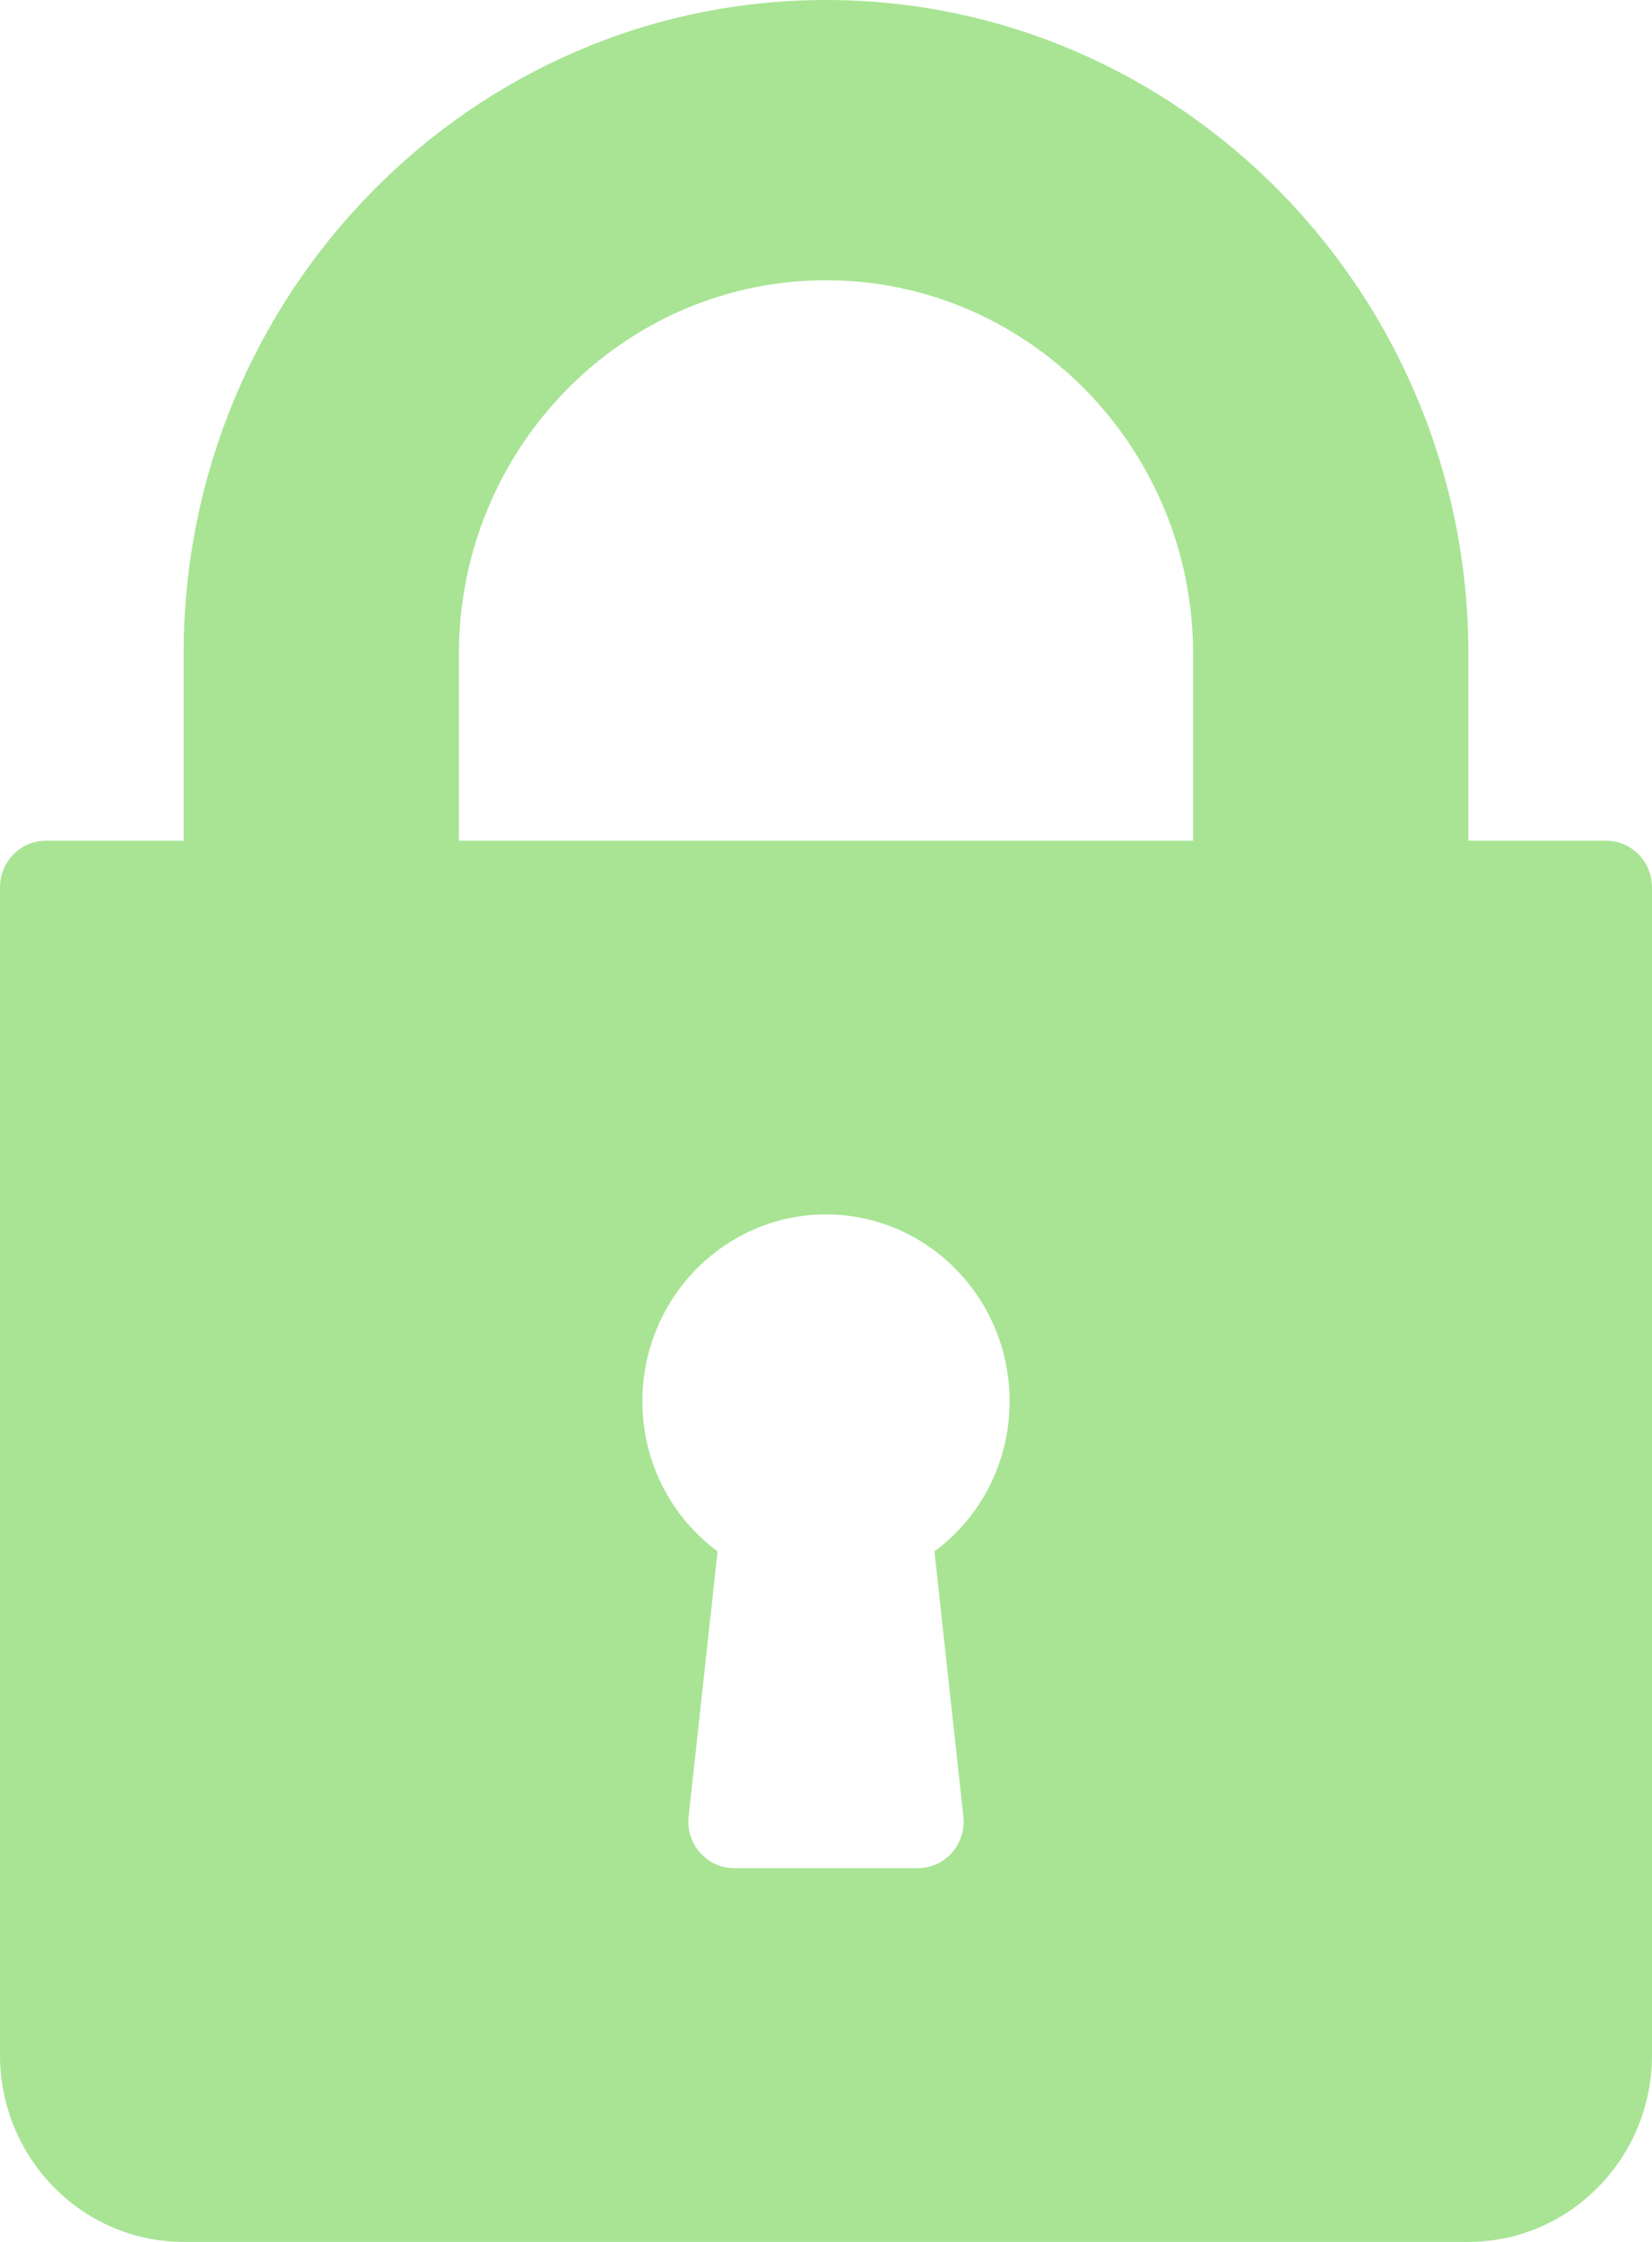 <svg width="14" height="19" viewBox="0 0 14 19" fill="none" xmlns="http://www.w3.org/2000/svg">
<path d="M13.611 7.125H12.444V5.542C12.444 2.486 10.002 0 7 0C3.998 0 1.556 2.486 1.556 5.542V7.125H0.389C0.174 7.125 0 7.302 0 7.521V17.417C0 18.29 0.698 19 1.556 19H12.444C13.302 19 14 18.29 14 17.417V7.521C14 7.302 13.826 7.125 13.611 7.125ZM8.164 15.394C8.177 15.505 8.141 15.618 8.068 15.701C7.994 15.785 7.888 15.833 7.778 15.833H6.222C6.112 15.833 6.006 15.785 5.932 15.701C5.859 15.618 5.823 15.506 5.836 15.394L6.081 13.148C5.683 12.853 5.444 12.387 5.444 11.875C5.444 11.002 6.142 10.292 7 10.292C7.858 10.292 8.556 11.002 8.556 11.875C8.556 12.387 8.317 12.853 7.919 13.148L8.164 15.394ZM10.111 7.125H3.889V5.542C3.889 3.796 5.285 2.375 7 2.375C8.715 2.375 10.111 3.796 10.111 5.542V7.125Z" fill="#A8E494"/>
</svg>
